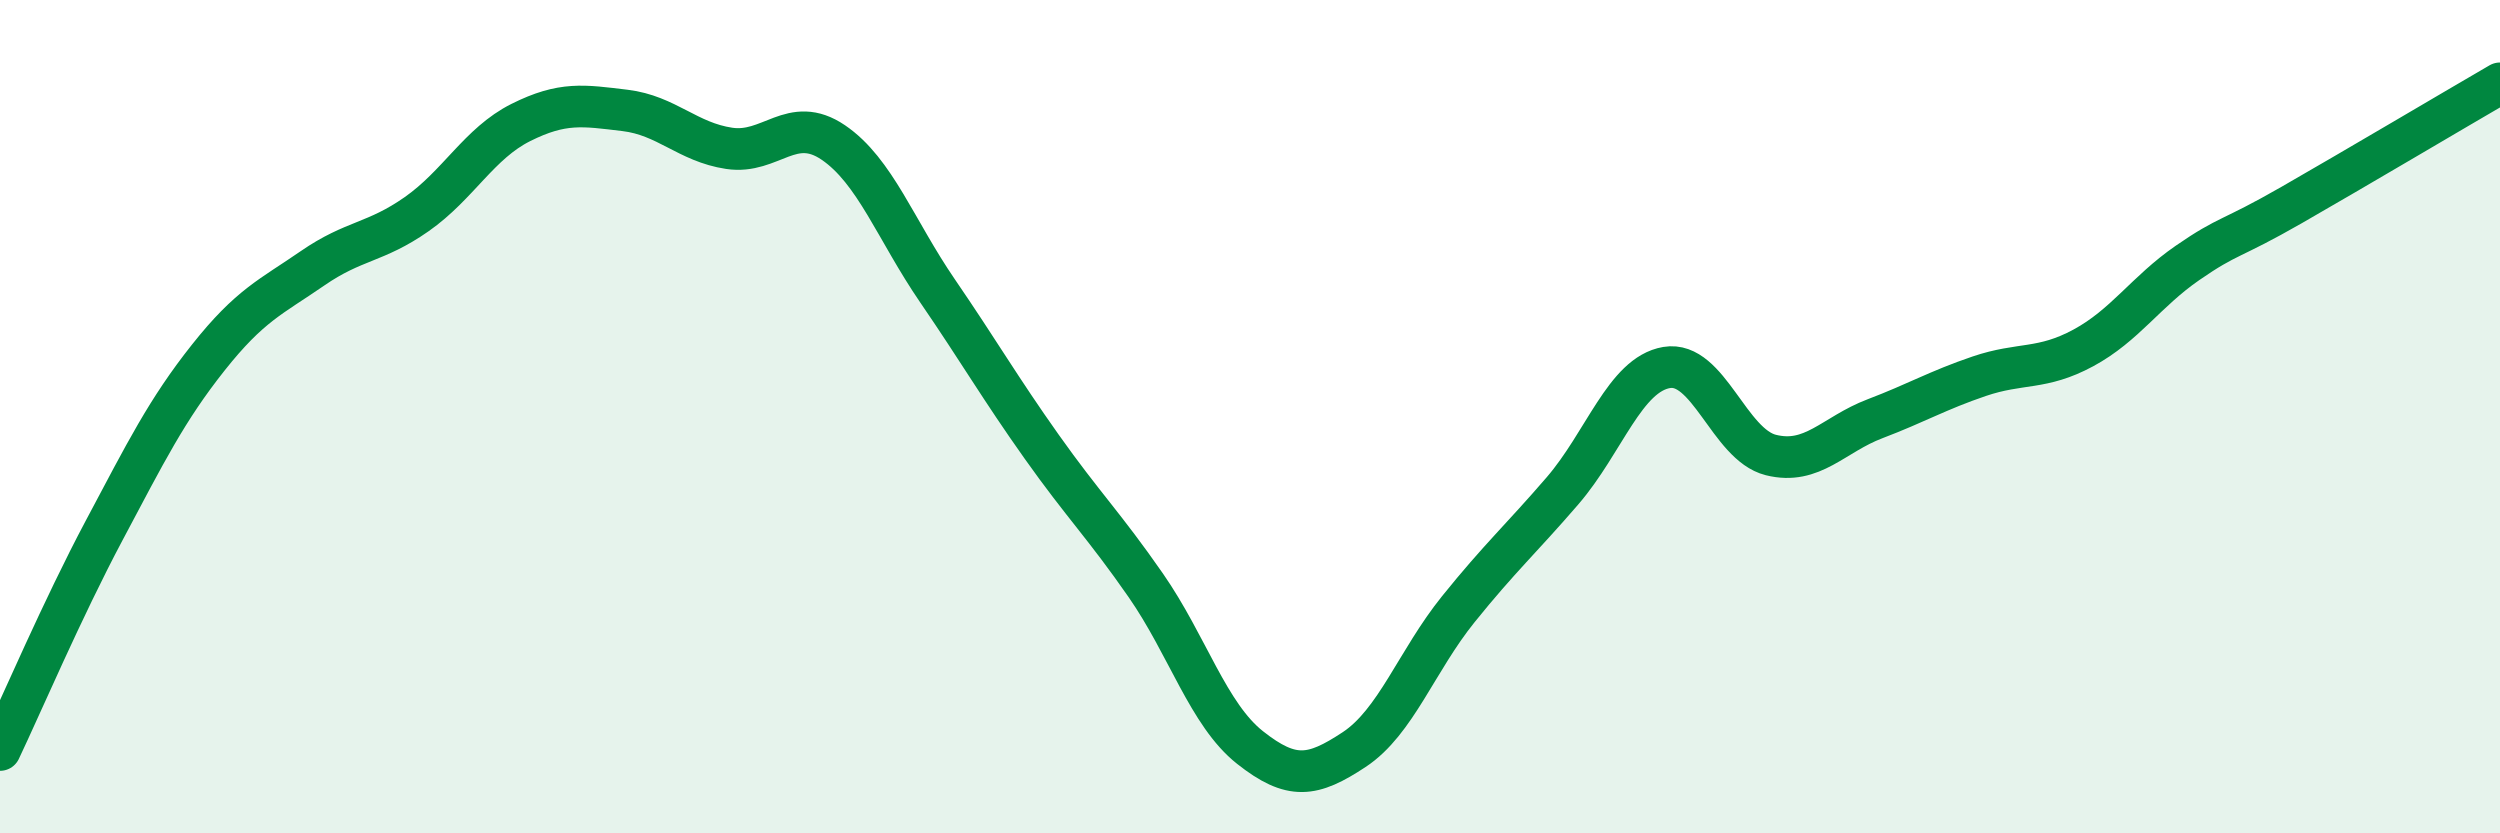 
    <svg width="60" height="20" viewBox="0 0 60 20" xmlns="http://www.w3.org/2000/svg">
      <path
        d="M 0,18 C 0.5,16.95 1.5,14.61 2.5,12.73 C 3.5,10.85 4,9.84 5,8.58 C 6,7.32 6.5,7.13 7.5,6.44 C 8.5,5.75 9,5.84 10,5.14 C 11,4.44 11.5,3.44 12.5,2.94 C 13.5,2.44 14,2.53 15,2.65 C 16,2.77 16.5,3.41 17.5,3.56 C 18.5,3.71 19,2.74 20,3.42 C 21,4.1 21.5,5.52 22.5,6.98 C 23.5,8.44 24,9.31 25,10.72 C 26,12.13 26.5,12.61 27.5,14.05 C 28.5,15.49 29,17.15 30,17.94 C 31,18.73 31.5,18.65 32.5,17.99 C 33.5,17.33 34,15.86 35,14.62 C 36,13.38 36.5,12.94 37.5,11.78 C 38.5,10.62 39,8.99 40,8.82 C 41,8.65 41.5,10.67 42.5,10.92 C 43.5,11.17 44,10.43 45,10.05 C 46,9.67 46.5,9.37 47.5,9.03 C 48.5,8.69 49,8.89 50,8.35 C 51,7.81 51.5,7 52.5,6.31 C 53.5,5.62 53.5,5.78 55,4.92 C 56.5,4.06 59,2.58 60,2L60 20L0 20Z"
        fill="#008740"
        opacity="0.1"
        stroke-linecap="round"
        stroke-linejoin="round"
      />
      <path
        d="M 0,18 C 0.5,16.95 1.5,14.61 2.5,12.73 C 3.5,10.85 4,9.84 5,8.58 C 6,7.32 6.5,7.13 7.5,6.44 C 8.5,5.75 9,5.84 10,5.14 C 11,4.44 11.5,3.44 12.5,2.94 C 13.5,2.44 14,2.53 15,2.65 C 16,2.77 16.5,3.41 17.5,3.56 C 18.5,3.71 19,2.74 20,3.42 C 21,4.1 21.5,5.52 22.5,6.98 C 23.5,8.44 24,9.31 25,10.72 C 26,12.13 26.5,12.61 27.5,14.05 C 28.5,15.49 29,17.15 30,17.94 C 31,18.73 31.5,18.65 32.5,17.99 C 33.5,17.33 34,15.86 35,14.62 C 36,13.38 36.5,12.94 37.5,11.78 C 38.5,10.62 39,8.99 40,8.82 C 41,8.65 41.5,10.67 42.5,10.92 C 43.5,11.17 44,10.43 45,10.05 C 46,9.67 46.5,9.37 47.5,9.03 C 48.5,8.69 49,8.89 50,8.35 C 51,7.81 51.5,7 52.5,6.31 C 53.5,5.62 53.5,5.78 55,4.92 C 56.5,4.06 59,2.58 60,2"
        stroke="#008740"
        stroke-width="1"
        fill="none"
        stroke-linecap="round"
        stroke-linejoin="round"
      />
    </svg>
  